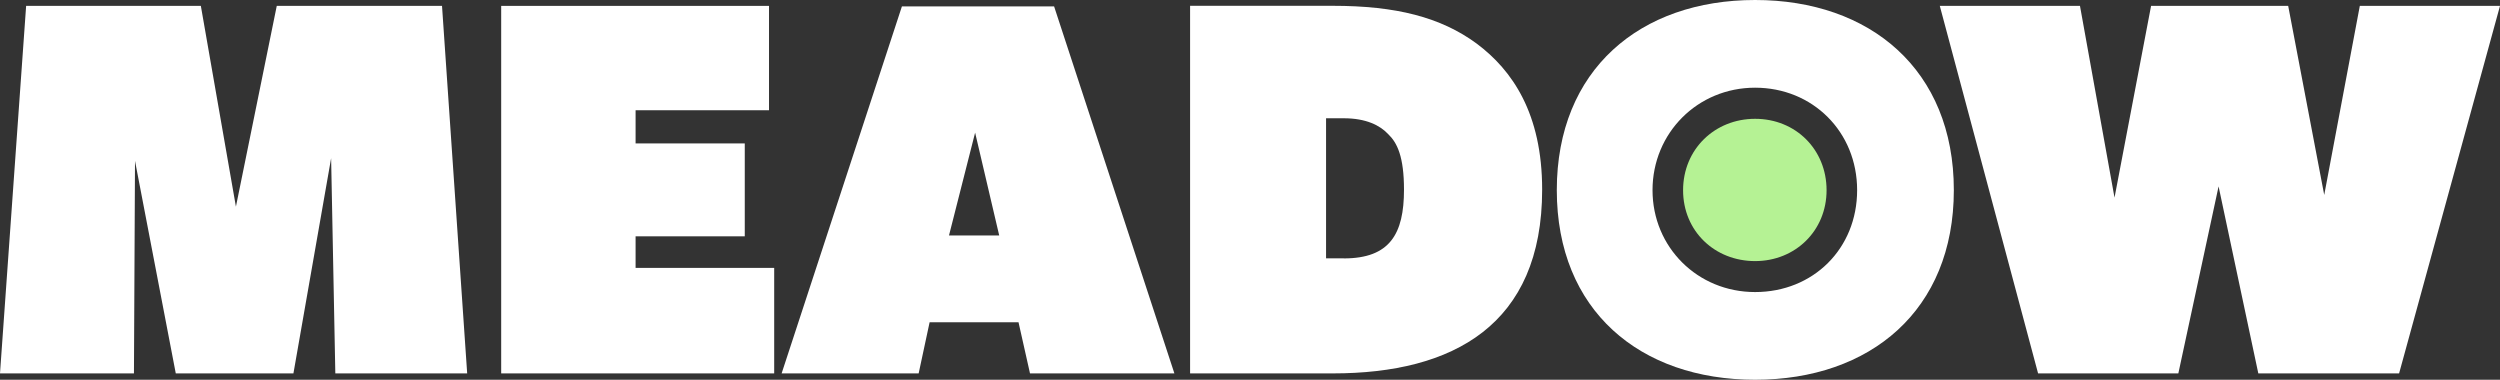 <svg width="316" height="48" viewBox="0 0 316 48" fill="none" xmlns="http://www.w3.org/2000/svg">
<rect x="0" y="0" width="316" height="48" fill="#333333" stroke="none"/>
<g clip-path="url(#clip0_430_214)">
<path d="M34.983 0.744L29.82 26.121L25.387 0.744H3.303L0 47.198H16.931L17.064 20.333L22.218 47.198H37.089L41.854 19.994L42.385 47.198H59.051L55.871 0.744H34.983Z" fill="white"/>
<path d="M80.338 29.871H94.138V18.129H80.338V13.935H97.203V0.744H63.35V47.198H97.858V33.862H80.338V29.871Z" fill="white"/>
<path d="M114.001 0.812L98.797 47.198H116.118L117.503 40.733H128.74L130.192 47.198H148.443L133.239 0.812H114.001ZM119.952 29.765L123.255 16.767L126.301 29.765H119.952Z" fill="white"/>
<path d="M186.662 5.518C182.097 2.155 176.412 0.734 168.478 0.734H150.427V47.198H168.478C183.682 47.198 194.928 41.071 194.928 23.966C194.928 14.341 191.16 8.881 186.662 5.518ZM169.863 32.654H167.614V14.95H169.863C172.644 14.95 174.428 15.829 175.482 16.97C176.602 18.042 177.465 19.801 177.465 23.976C177.465 29.561 175.681 32.663 169.863 32.663V32.654Z" fill="white"/>
<path d="M221.844 0C207.294 0 196.779 8.823 196.779 24.034C196.779 39.245 207.294 48 221.844 48C236.393 48 246.965 39.245 246.965 24.034C246.965 8.823 236.393 0 221.844 0ZM221.844 36.916C214.574 36.916 208.879 31.253 208.879 24.034C208.879 16.815 214.574 11.084 221.844 11.084C229.113 11.084 234.741 16.651 234.741 24.034C234.741 31.417 229.199 36.916 221.844 36.916Z" fill="white"/>
<path d="M298.281 0.744L293.782 24.643L289.227 0.744H271.897L267.275 24.981L262.909 0.744H245.19L257.614 47.198H275.342L280.429 23.56L285.45 47.198H303.245L316 0.744H298.281Z" fill="white"/>
<path d="M221.843 15.018C216.756 15.018 212.742 18.854 212.742 24.044C212.742 29.233 216.756 33.002 221.843 33.002C226.93 33.002 230.879 29.165 230.879 24.044C230.879 18.922 226.997 15.018 221.843 15.018Z" fill="#B5F294"/>
</g>
<defs>
<clipPath id="clip0_430_214">
<rect width="316" height="48" fill="white"/>
</clipPath>
</defs>
</svg>
